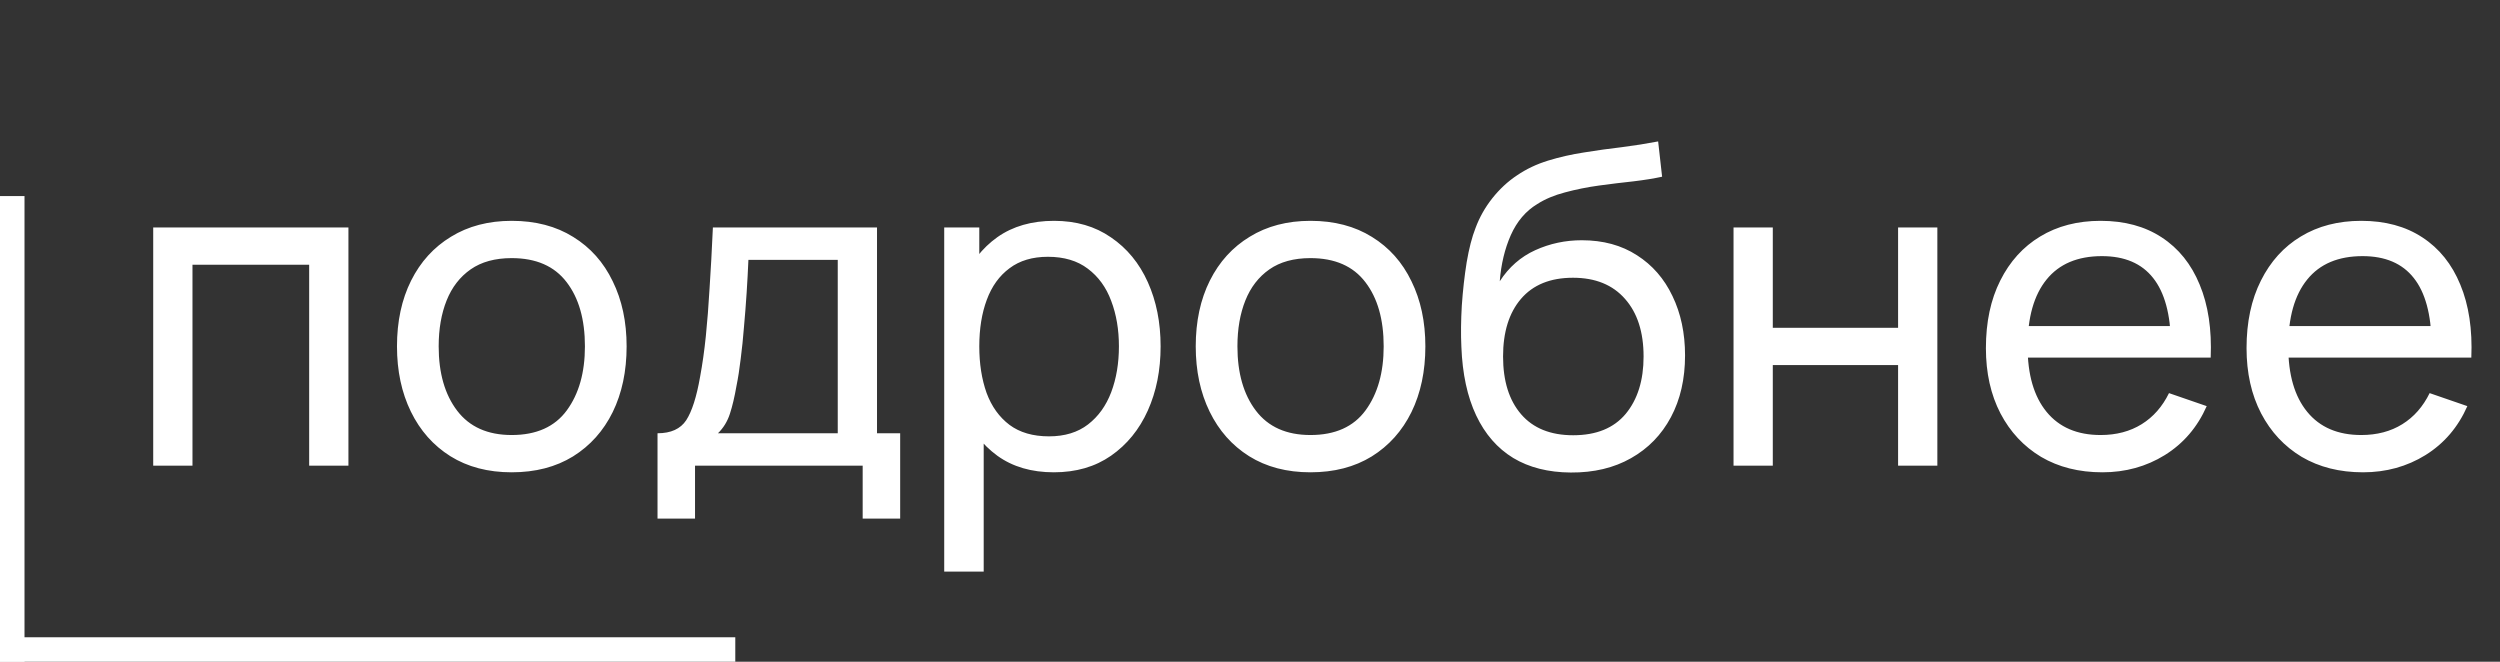 <?xml version="1.0" encoding="UTF-8"?> <svg xmlns="http://www.w3.org/2000/svg" width="102" height="27" viewBox="0 0 102 27" fill="none"><rect x="0" y="0" width="102" height="27" fill="#333333" stroke="none"/><path d="M6.251 19V9.28H14.216V19H12.614V10.801H7.853V19H6.251ZM20.877 19.27C19.911 19.27 19.077 19.051 18.375 18.613C17.679 18.175 17.142 17.569 16.764 16.795C16.386 16.021 16.197 15.133 16.197 14.131C16.197 13.111 16.389 12.217 16.773 11.449C17.157 10.681 17.7 10.084 18.402 9.658C19.104 9.226 19.929 9.01 20.877 9.01C21.849 9.01 22.686 9.229 23.388 9.667C24.09 10.099 24.627 10.702 24.999 11.476C25.377 12.244 25.566 13.129 25.566 14.131C25.566 15.145 25.377 16.039 24.999 16.813C24.621 17.581 24.081 18.184 23.379 18.622C22.677 19.054 21.843 19.27 20.877 19.27ZM20.877 17.749C21.885 17.749 22.635 17.413 23.127 16.741C23.619 16.069 23.865 15.199 23.865 14.131C23.865 13.033 23.616 12.16 23.118 11.512C22.62 10.858 21.873 10.531 20.877 10.531C20.199 10.531 19.641 10.684 19.203 10.99C18.765 11.296 18.438 11.719 18.222 12.259C18.006 12.799 17.898 13.423 17.898 14.131C17.898 15.223 18.15 16.099 18.654 16.759C19.158 17.419 19.899 17.749 20.877 17.749ZM26.827 21.16V17.677C27.373 17.677 27.763 17.5 27.997 17.146C28.231 16.786 28.42 16.195 28.564 15.373C28.66 14.857 28.738 14.305 28.798 13.717C28.858 13.129 28.909 12.475 28.951 11.755C28.999 11.029 29.044 10.204 29.086 9.28H35.782V17.677H36.727V21.16H35.197V19H28.357V21.16H26.827ZM29.293 17.677H34.18V10.603H30.535C30.517 11.029 30.493 11.476 30.463 11.944C30.433 12.406 30.397 12.868 30.355 13.33C30.319 13.792 30.274 14.23 30.22 14.644C30.172 15.052 30.115 15.418 30.049 15.742C29.971 16.192 29.881 16.573 29.779 16.885C29.677 17.197 29.515 17.461 29.293 17.677ZM42.997 19.27C42.085 19.27 41.317 19.045 40.693 18.595C40.069 18.139 39.595 17.524 39.271 16.75C38.953 15.97 38.794 15.097 38.794 14.131C38.794 13.153 38.953 12.277 39.271 11.503C39.595 10.729 40.069 10.12 40.693 9.676C41.323 9.232 42.094 9.01 43.006 9.01C43.906 9.01 44.68 9.235 45.328 9.685C45.982 10.129 46.483 10.738 46.831 11.512C47.179 12.286 47.353 13.159 47.353 14.131C47.353 15.103 47.179 15.976 46.831 16.75C46.483 17.524 45.982 18.139 45.328 18.595C44.68 19.045 43.903 19.27 42.997 19.27ZM38.524 23.32V9.28H39.955V16.435H40.135V23.32H38.524ZM42.799 17.803C43.441 17.803 43.972 17.641 44.392 17.317C44.812 16.993 45.127 16.555 45.337 16.003C45.547 15.445 45.652 14.821 45.652 14.131C45.652 13.447 45.547 12.829 45.337 12.277C45.133 11.725 44.815 11.287 44.383 10.963C43.957 10.639 43.414 10.477 42.754 10.477C42.124 10.477 41.602 10.633 41.188 10.945C40.774 11.251 40.465 11.68 40.261 12.232C40.057 12.778 39.955 13.411 39.955 14.131C39.955 14.839 40.054 15.472 40.252 16.03C40.456 16.582 40.768 17.017 41.188 17.335C41.608 17.647 42.145 17.803 42.799 17.803ZM53.466 19.27C52.5 19.27 51.666 19.051 50.964 18.613C50.268 18.175 49.731 17.569 49.353 16.795C48.975 16.021 48.786 15.133 48.786 14.131C48.786 13.111 48.978 12.217 49.362 11.449C49.746 10.681 50.289 10.084 50.991 9.658C51.693 9.226 52.518 9.01 53.466 9.01C54.438 9.01 55.275 9.229 55.977 9.667C56.679 10.099 57.216 10.702 57.588 11.476C57.966 12.244 58.155 13.129 58.155 14.131C58.155 15.145 57.966 16.039 57.588 16.813C57.21 17.581 56.67 18.184 55.968 18.622C55.266 19.054 54.432 19.27 53.466 19.27ZM53.466 17.749C54.474 17.749 55.224 17.413 55.716 16.741C56.208 16.069 56.454 15.199 56.454 14.131C56.454 13.033 56.205 12.16 55.707 11.512C55.209 10.858 54.462 10.531 53.466 10.531C52.788 10.531 52.23 10.684 51.792 10.99C51.354 11.296 51.027 11.719 50.811 12.259C50.595 12.799 50.487 13.423 50.487 14.131C50.487 15.223 50.739 16.099 51.243 16.759C51.747 17.419 52.488 17.749 53.466 17.749ZM64.088 19.279C63.17 19.273 62.387 19.075 61.739 18.685C61.091 18.289 60.587 17.71 60.227 16.948C59.867 16.186 59.666 15.253 59.624 14.149C59.6 13.639 59.606 13.078 59.642 12.466C59.684 11.854 59.75 11.266 59.84 10.702C59.936 10.138 60.056 9.673 60.2 9.307C60.362 8.869 60.59 8.464 60.884 8.092C61.184 7.714 61.52 7.402 61.892 7.156C62.27 6.898 62.693 6.697 63.161 6.553C63.629 6.409 64.118 6.298 64.628 6.22C65.144 6.136 65.66 6.064 66.176 6.004C66.692 5.938 67.184 5.86 67.652 5.77L67.814 7.21C67.484 7.282 67.094 7.345 66.644 7.399C66.194 7.447 65.726 7.504 65.24 7.57C64.76 7.636 64.298 7.729 63.854 7.849C63.416 7.963 63.038 8.122 62.72 8.326C62.252 8.608 61.892 9.031 61.64 9.595C61.394 10.153 61.244 10.78 61.19 11.476C61.562 10.9 62.045 10.477 62.639 10.207C63.233 9.937 63.866 9.802 64.538 9.802C65.408 9.802 66.158 10.006 66.788 10.414C67.418 10.816 67.901 11.371 68.237 12.079C68.579 12.787 68.75 13.594 68.75 14.5C68.75 15.46 68.558 16.3 68.174 17.02C67.79 17.74 67.247 18.298 66.545 18.694C65.849 19.09 65.03 19.285 64.088 19.279ZM64.187 17.758C65.129 17.758 65.843 17.467 66.329 16.885C66.815 16.297 67.058 15.517 67.058 14.545C67.058 13.549 66.806 12.766 66.302 12.196C65.798 11.62 65.09 11.332 64.178 11.332C63.254 11.332 62.546 11.62 62.054 12.196C61.568 12.766 61.325 13.549 61.325 14.545C61.325 15.547 61.571 16.333 62.063 16.903C62.555 17.473 63.263 17.758 64.187 17.758ZM70.728 19V9.28H72.33V13.375H77.442V9.28H79.044V19H77.442V14.896H72.33V19H70.728ZM85.777 19.27C84.823 19.27 83.989 19.06 83.275 18.64C82.567 18.214 82.015 17.623 81.619 16.867C81.223 16.105 81.025 15.217 81.025 14.203C81.025 13.141 81.22 12.223 81.61 11.449C82 10.669 82.543 10.069 83.239 9.649C83.941 9.223 84.763 9.01 85.705 9.01C86.683 9.01 87.514 9.235 88.198 9.685C88.888 10.135 89.404 10.777 89.746 11.611C90.094 12.445 90.244 13.438 90.196 14.59H88.576V14.014C88.558 12.82 88.315 11.929 87.847 11.341C87.379 10.747 86.683 10.45 85.759 10.45C84.769 10.45 84.016 10.768 83.5 11.404C82.984 12.04 82.726 12.952 82.726 14.14C82.726 15.286 82.984 16.174 83.5 16.804C84.016 17.434 84.751 17.749 85.705 17.749C86.347 17.749 86.905 17.602 87.379 17.308C87.853 17.014 88.225 16.591 88.495 16.039L90.034 16.57C89.656 17.428 89.086 18.094 88.324 18.568C87.568 19.036 86.719 19.27 85.777 19.27ZM82.186 14.59V13.303H89.368V14.59H82.186ZM96.412 19.27C95.457 19.27 94.624 19.06 93.909 18.64C93.201 18.214 92.65 17.623 92.254 16.867C91.858 16.105 91.659 15.217 91.659 14.203C91.659 13.141 91.855 12.223 92.245 11.449C92.635 10.669 93.177 10.069 93.874 9.649C94.576 9.223 95.397 9.01 96.34 9.01C97.317 9.01 98.148 9.235 98.832 9.685C99.522 10.135 100.038 10.777 100.38 11.611C100.728 12.445 100.878 13.438 100.83 14.59H99.21V14.014C99.192 12.82 98.95 11.929 98.481 11.341C98.013 10.747 97.317 10.45 96.394 10.45C95.403 10.45 94.65 10.768 94.135 11.404C93.618 12.04 93.361 12.952 93.361 14.14C93.361 15.286 93.618 16.174 94.135 16.804C94.65 17.434 95.385 17.749 96.34 17.749C96.981 17.749 97.54 17.602 98.013 17.308C98.487 17.014 98.859 16.591 99.129 16.039L100.668 16.57C100.29 17.428 99.721 18.094 98.959 18.568C98.203 19.036 97.353 19.27 96.412 19.27ZM92.82 14.59V13.303H100.002V14.59H92.82Z" fill="white"></path><line y1="-0.5" x2="30" y2="-0.5" transform="matrix(1 0 0 -1 0 26)" stroke="white"></line><line y1="-0.5" x2="19" y2="-0.5" transform="matrix(0 -1 -1 0 0 27)" stroke="white"></line></svg> 